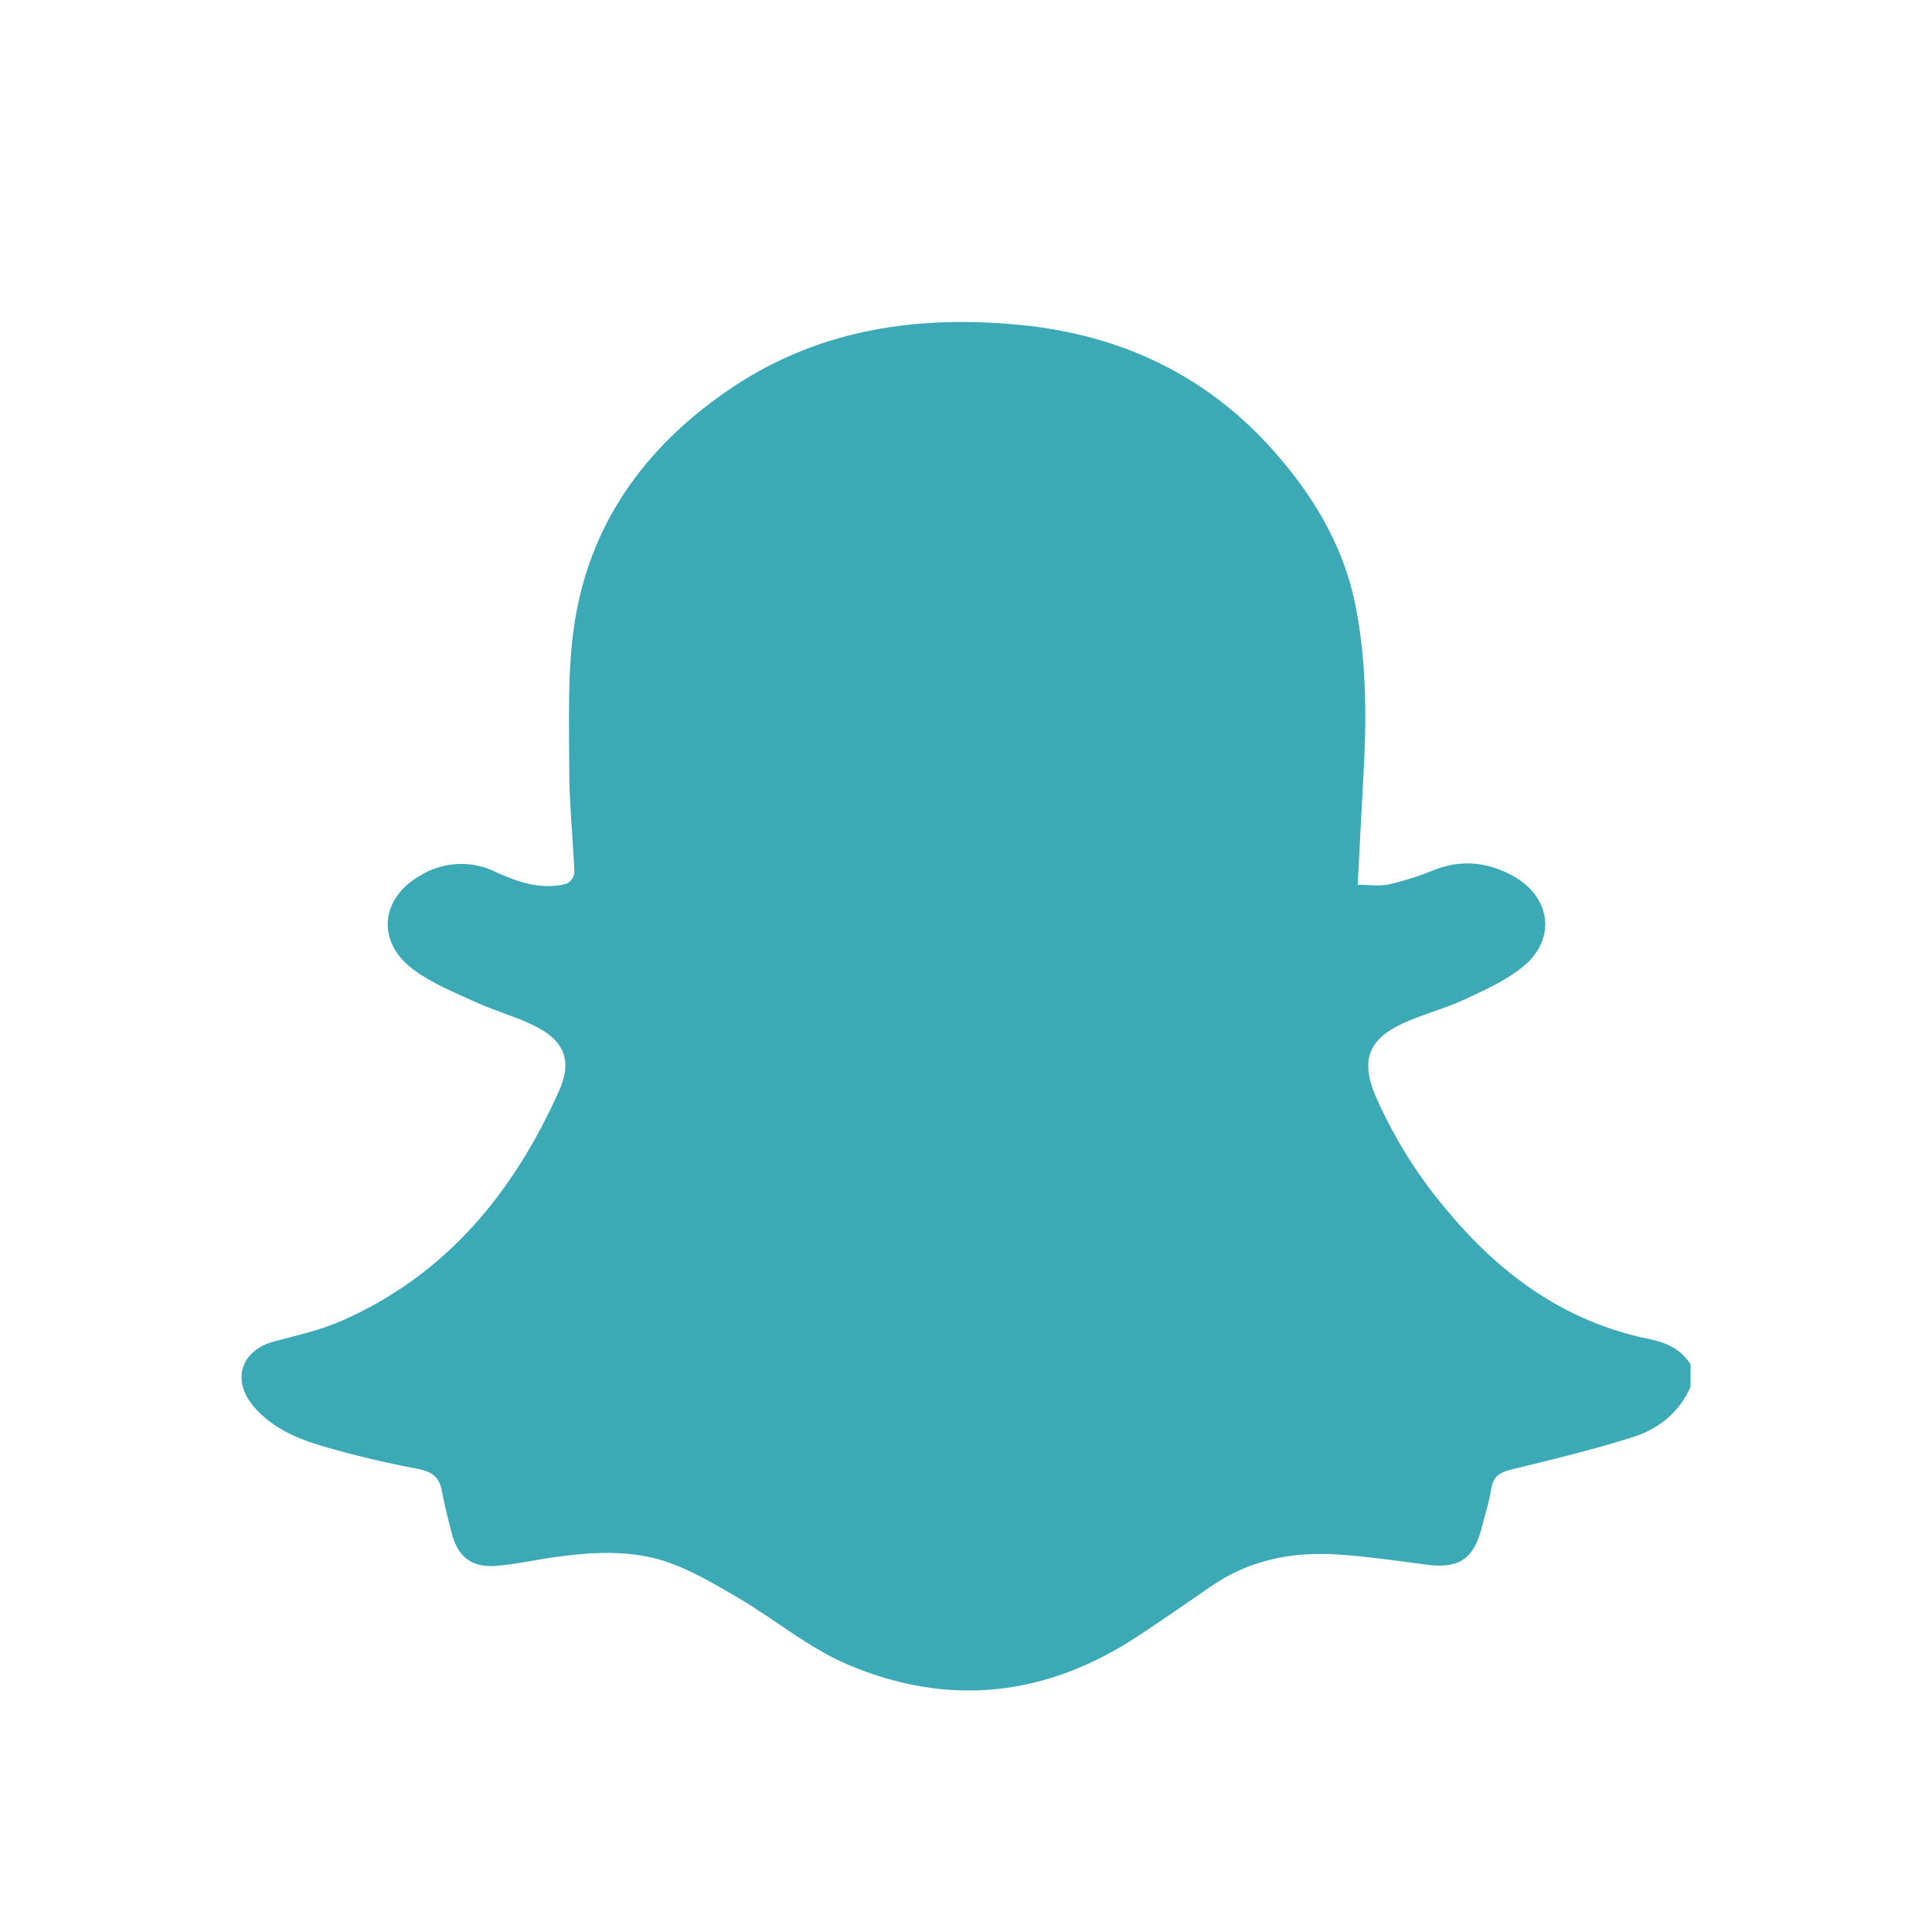 <svg width="24" height="24" viewBox="0 0 24 24" fill="none" xmlns="http://www.w3.org/2000/svg">
<path d="M21 16.947V17.23C20.857 17.553 20.595 17.755 20.277 17.855C19.788 18.009 19.288 18.13 18.79 18.251C18.646 18.286 18.551 18.328 18.526 18.491C18.5 18.653 18.445 18.821 18.404 18.986C18.309 19.362 18.118 19.488 17.739 19.439C17.361 19.39 16.986 19.334 16.608 19.31C16.047 19.275 15.514 19.379 15.04 19.709C14.747 19.913 14.451 20.115 14.153 20.313C13.008 21.075 11.79 21.213 10.532 20.678C10.047 20.473 9.629 20.118 9.17 19.849C8.874 19.676 8.572 19.495 8.25 19.391C7.823 19.255 7.369 19.279 6.929 19.338C6.674 19.372 6.422 19.431 6.166 19.452C5.858 19.477 5.682 19.337 5.609 19.036C5.565 18.865 5.521 18.694 5.489 18.521C5.457 18.348 5.366 18.281 5.194 18.248C4.797 18.172 4.405 18.081 4.019 17.968C3.699 17.875 3.388 17.744 3.159 17.481C2.869 17.148 2.99 16.773 3.411 16.662C3.698 16.587 3.993 16.52 4.262 16.4C5.551 15.827 6.383 14.809 6.948 13.544C7.105 13.19 7.018 12.942 6.676 12.762C6.435 12.635 6.164 12.565 5.916 12.452C5.646 12.328 5.362 12.215 5.128 12.039C4.671 11.693 4.727 11.156 5.224 10.874C5.365 10.789 5.525 10.74 5.689 10.733C5.854 10.726 6.017 10.761 6.165 10.835C6.437 10.96 6.723 11.056 7.029 10.981C7.057 10.97 7.081 10.951 7.099 10.928C7.117 10.905 7.13 10.877 7.135 10.848C7.119 10.405 7.069 9.966 7.071 9.525C7.071 8.914 7.046 8.292 7.145 7.693C7.354 6.428 8.082 5.48 9.136 4.787C10.218 4.079 11.425 3.913 12.688 4.038C13.924 4.162 14.984 4.658 15.818 5.597C16.302 6.143 16.678 6.756 16.831 7.486C16.974 8.184 16.978 8.889 16.939 9.596C16.914 10.047 16.892 10.498 16.866 10.991C17.005 10.991 17.134 11.012 17.253 10.986C17.441 10.943 17.625 10.885 17.803 10.812C18.142 10.675 18.463 10.705 18.781 10.873C19.265 11.13 19.344 11.665 18.916 12.011C18.702 12.184 18.439 12.302 18.186 12.419C17.933 12.535 17.657 12.603 17.403 12.724C16.993 12.921 16.906 13.185 17.084 13.606C17.307 14.119 17.604 14.597 17.965 15.023C18.633 15.832 19.445 16.423 20.491 16.635C20.696 16.677 20.879 16.756 21 16.947Z" fill="#3CA9B7"/>
</svg>
